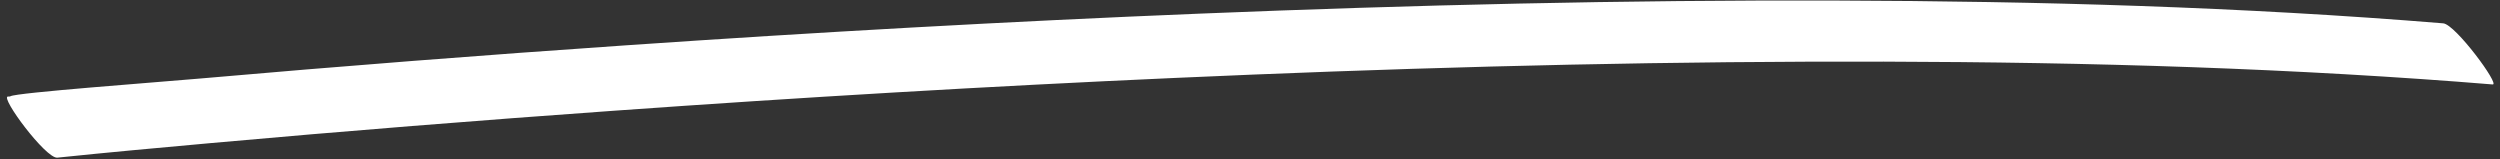 <?xml version="1.0" encoding="UTF-8" standalone="no"?><svg xmlns="http://www.w3.org/2000/svg" xmlns:xlink="http://www.w3.org/1999/xlink" fill="#000000" height="32" preserveAspectRatio="xMidYMid meet" version="1" viewBox="4.6 240.1 502.7 32.0" width="502.7" zoomAndPan="magnify"><rect x="4.6" y="240.1" width="502.7" height="32.0" fill="#333333" stroke="none"/><g id="change1_1"><path d="M 495.883 244.793 C 455.285 241.465 414.637 240.344 374 240.211 C 331.289 240.07 288.582 241.102 245.887 242.84 C 207.375 244.41 168.871 246.574 130.383 249.219 C 101.824 251.176 73.277 253.395 44.734 255.898 C 36.039 256.664 7.801 258.734 6.699 259.457 C 6.559 259.547 6.332 259.492 6.176 259.512 C 4.625 259.672 13.824 272.035 16.125 271.801 C 26.402 270.734 36.68 269.801 46.961 268.875 C 73.977 266.449 101 264.293 128.031 262.367 C 165.633 259.684 203.246 257.453 240.863 255.77 C 283.219 253.875 325.582 252.652 367.945 252.504 C 409.141 252.355 450.352 253.148 491.516 256 C 496.289 256.328 501.062 256.691 505.832 257.082 C 507.336 257.207 498.336 244.996 495.883 244.793" fill="#ffffff"/></g></svg>
